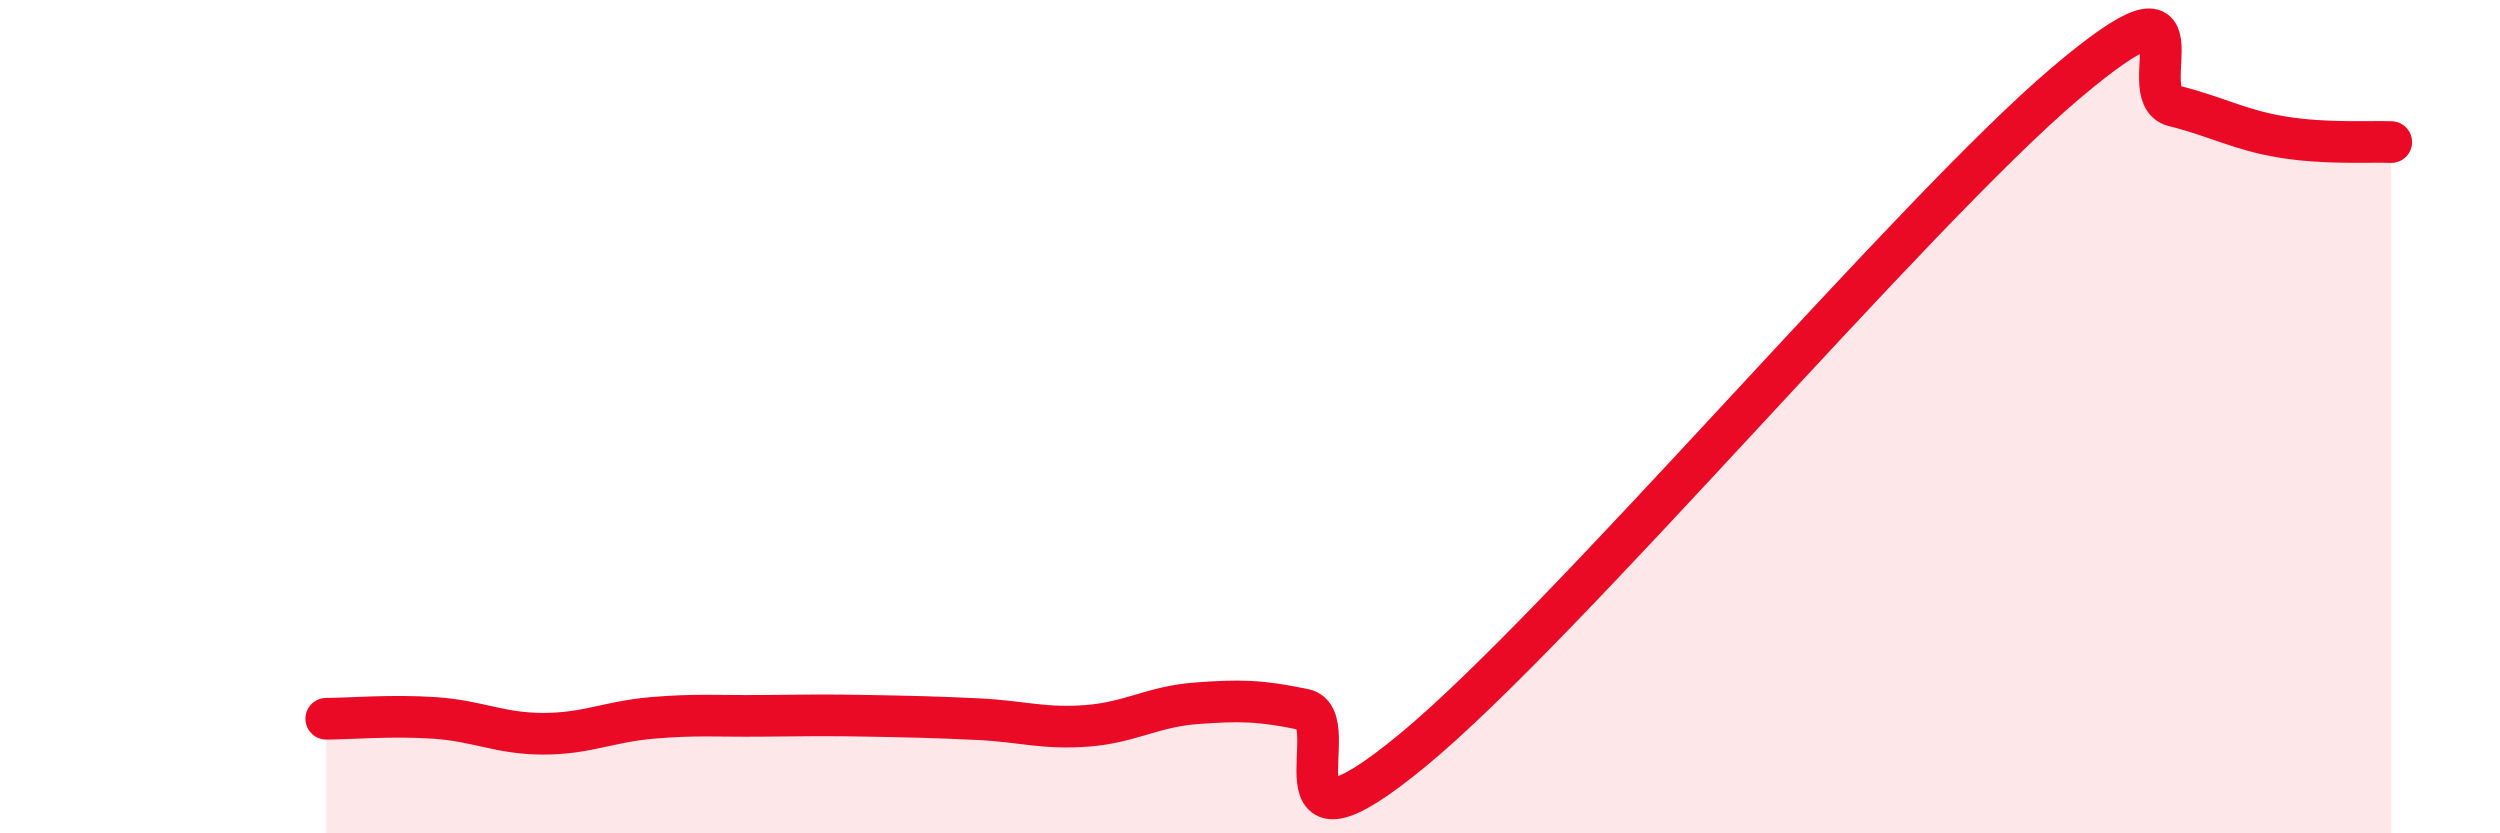 
    <svg width="60" height="20" viewBox="0 0 60 20" xmlns="http://www.w3.org/2000/svg">
      <path
        d="M 7.83,17.25 C 8.35,17.25 9.39,17.16 10.43,17.23 C 11.47,17.3 12,17.61 13.04,17.61 C 14.08,17.61 14.61,17.32 15.65,17.23 C 16.69,17.14 17.22,17.19 18.26,17.18 C 19.3,17.17 19.83,17.16 20.87,17.18 C 21.91,17.2 22.44,17.21 23.48,17.26 C 24.52,17.31 25.05,17.5 26.09,17.42 C 27.13,17.34 27.66,16.96 28.7,16.88 C 29.74,16.8 30.26,16.81 31.3,17.03 C 32.34,17.25 30.26,21.01 33.91,18 C 37.56,14.99 45.92,5.09 49.57,2 C 53.22,-1.09 51.13,2.28 52.17,2.54 C 53.21,2.8 53.74,3.12 54.78,3.29 C 55.82,3.46 56.87,3.39 57.39,3.41L57.39 20L7.83 20Z"
        fill="#EB0A25"
        opacity="0.1"
        stroke-linecap="round"
        stroke-linejoin="round"
      />
      <path
        d="M 7.83,17.25 C 8.35,17.25 9.39,17.16 10.43,17.23 C 11.47,17.3 12,17.61 13.04,17.61 C 14.08,17.61 14.61,17.32 15.65,17.23 C 16.69,17.14 17.22,17.19 18.26,17.18 C 19.3,17.17 19.83,17.16 20.87,17.18 C 21.91,17.2 22.44,17.21 23.48,17.26 C 24.52,17.31 25.05,17.5 26.09,17.42 C 27.13,17.34 27.66,16.96 28.7,16.88 C 29.74,16.8 30.26,16.81 31.3,17.03 C 32.34,17.25 30.26,21.01 33.91,18 C 37.56,14.99 45.92,5.09 49.57,2 C 53.22,-1.09 51.13,2.28 52.17,2.54 C 53.21,2.8 53.74,3.12 54.78,3.29 C 55.82,3.46 56.87,3.39 57.39,3.41"
        stroke="#EB0A25"
        stroke-width="1"
        fill="none"
        stroke-linecap="round"
        stroke-linejoin="round"
      />
    </svg>
  